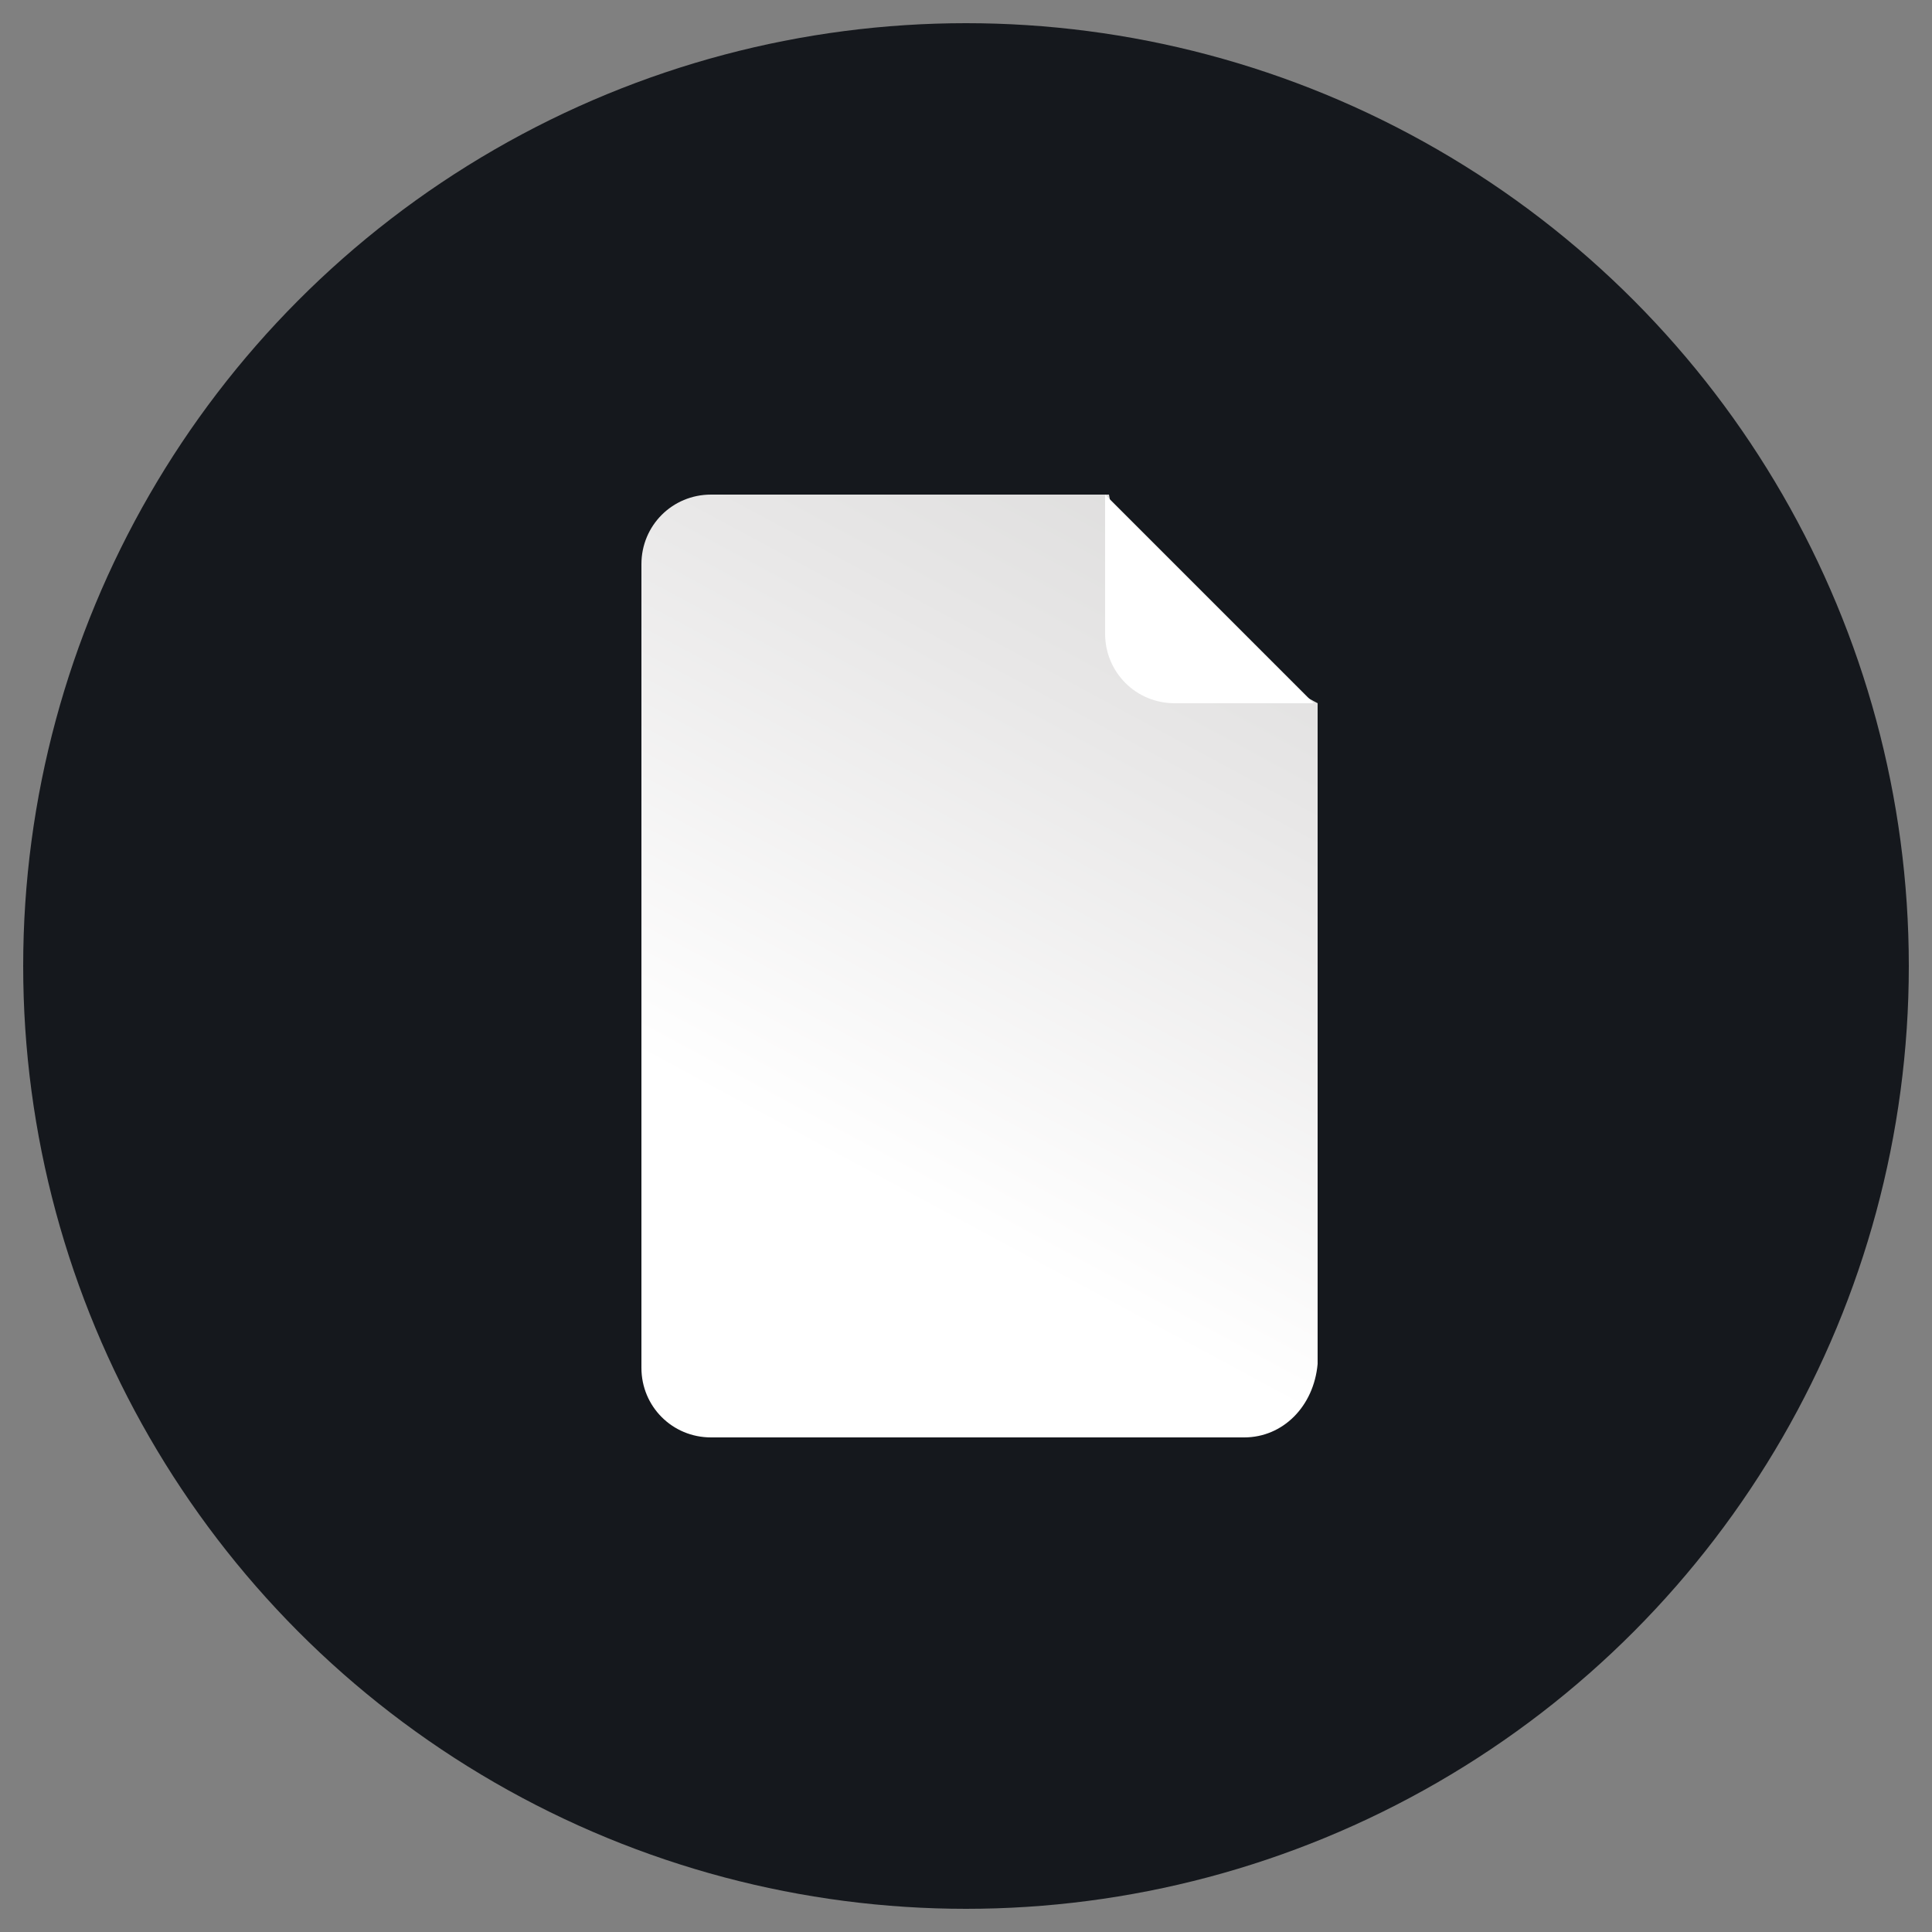 <?xml version="1.0" encoding="utf-8"?>
<!-- Generator: Adobe Illustrator 24.0.0, SVG Export Plug-In . SVG Version: 6.00 Build 0)  -->
<svg version="1.1" id="Layer_1" xmlns="http://www.w3.org/2000/svg" xmlns:xlink="http://www.w3.org/1999/xlink" x="0px" y="0px"
	 viewBox="0 0 50 50" style="enable-background:new 0 0 50 50;" xml:space="preserve">
<rect x="0" y="0" width="50" height="50" fill="#808080" stroke="none"/>
<style type="text/css">
	.st0{fill:#15181D;}
	.st1{fill:url(#SVGID_1_);}
	.st2{fill:url(#SVGID_2_);}
</style>
<circle class="st0" cx="25" cy="25" r="24.4"/>
<linearGradient id="SVGID_1_" gradientUnits="userSpaceOnUse" x1="22.313" y1="30.524" x2="37.485" y2="2.376">
	<stop  offset="0" style="stop-color:#FFFFFF"/>
	<stop  offset="0.424" style="stop-color:#E8E7E7"/>
	<stop  offset="1" style="stop-color:#CBCBCA"/>
</linearGradient>
<path class="st1" d="M32.2,37.2H18.4c-1,0-1.8-0.8-1.8-1.8V14.6c0-1,0.8-1.8,1.8-1.8h10.3c0.4,2.3,1.3,3.2,5.4,5.4v17.1
	C34,36.4,33.2,37.2,32.2,37.2z"/>
<linearGradient id="SVGID_2_" gradientUnits="userSpaceOnUse" x1="31.244" y1="12.835" x2="31.501" y2="28.405">
	<stop  offset="0" style="stop-color:#FFFFFF"/>
	<stop  offset="1" style="stop-color:#FFFFFF"/>
</linearGradient>
<path class="st2" d="M34,18.2h-3.6c-1,0-1.8-0.8-1.8-1.8v-3.6"/>
</svg>

